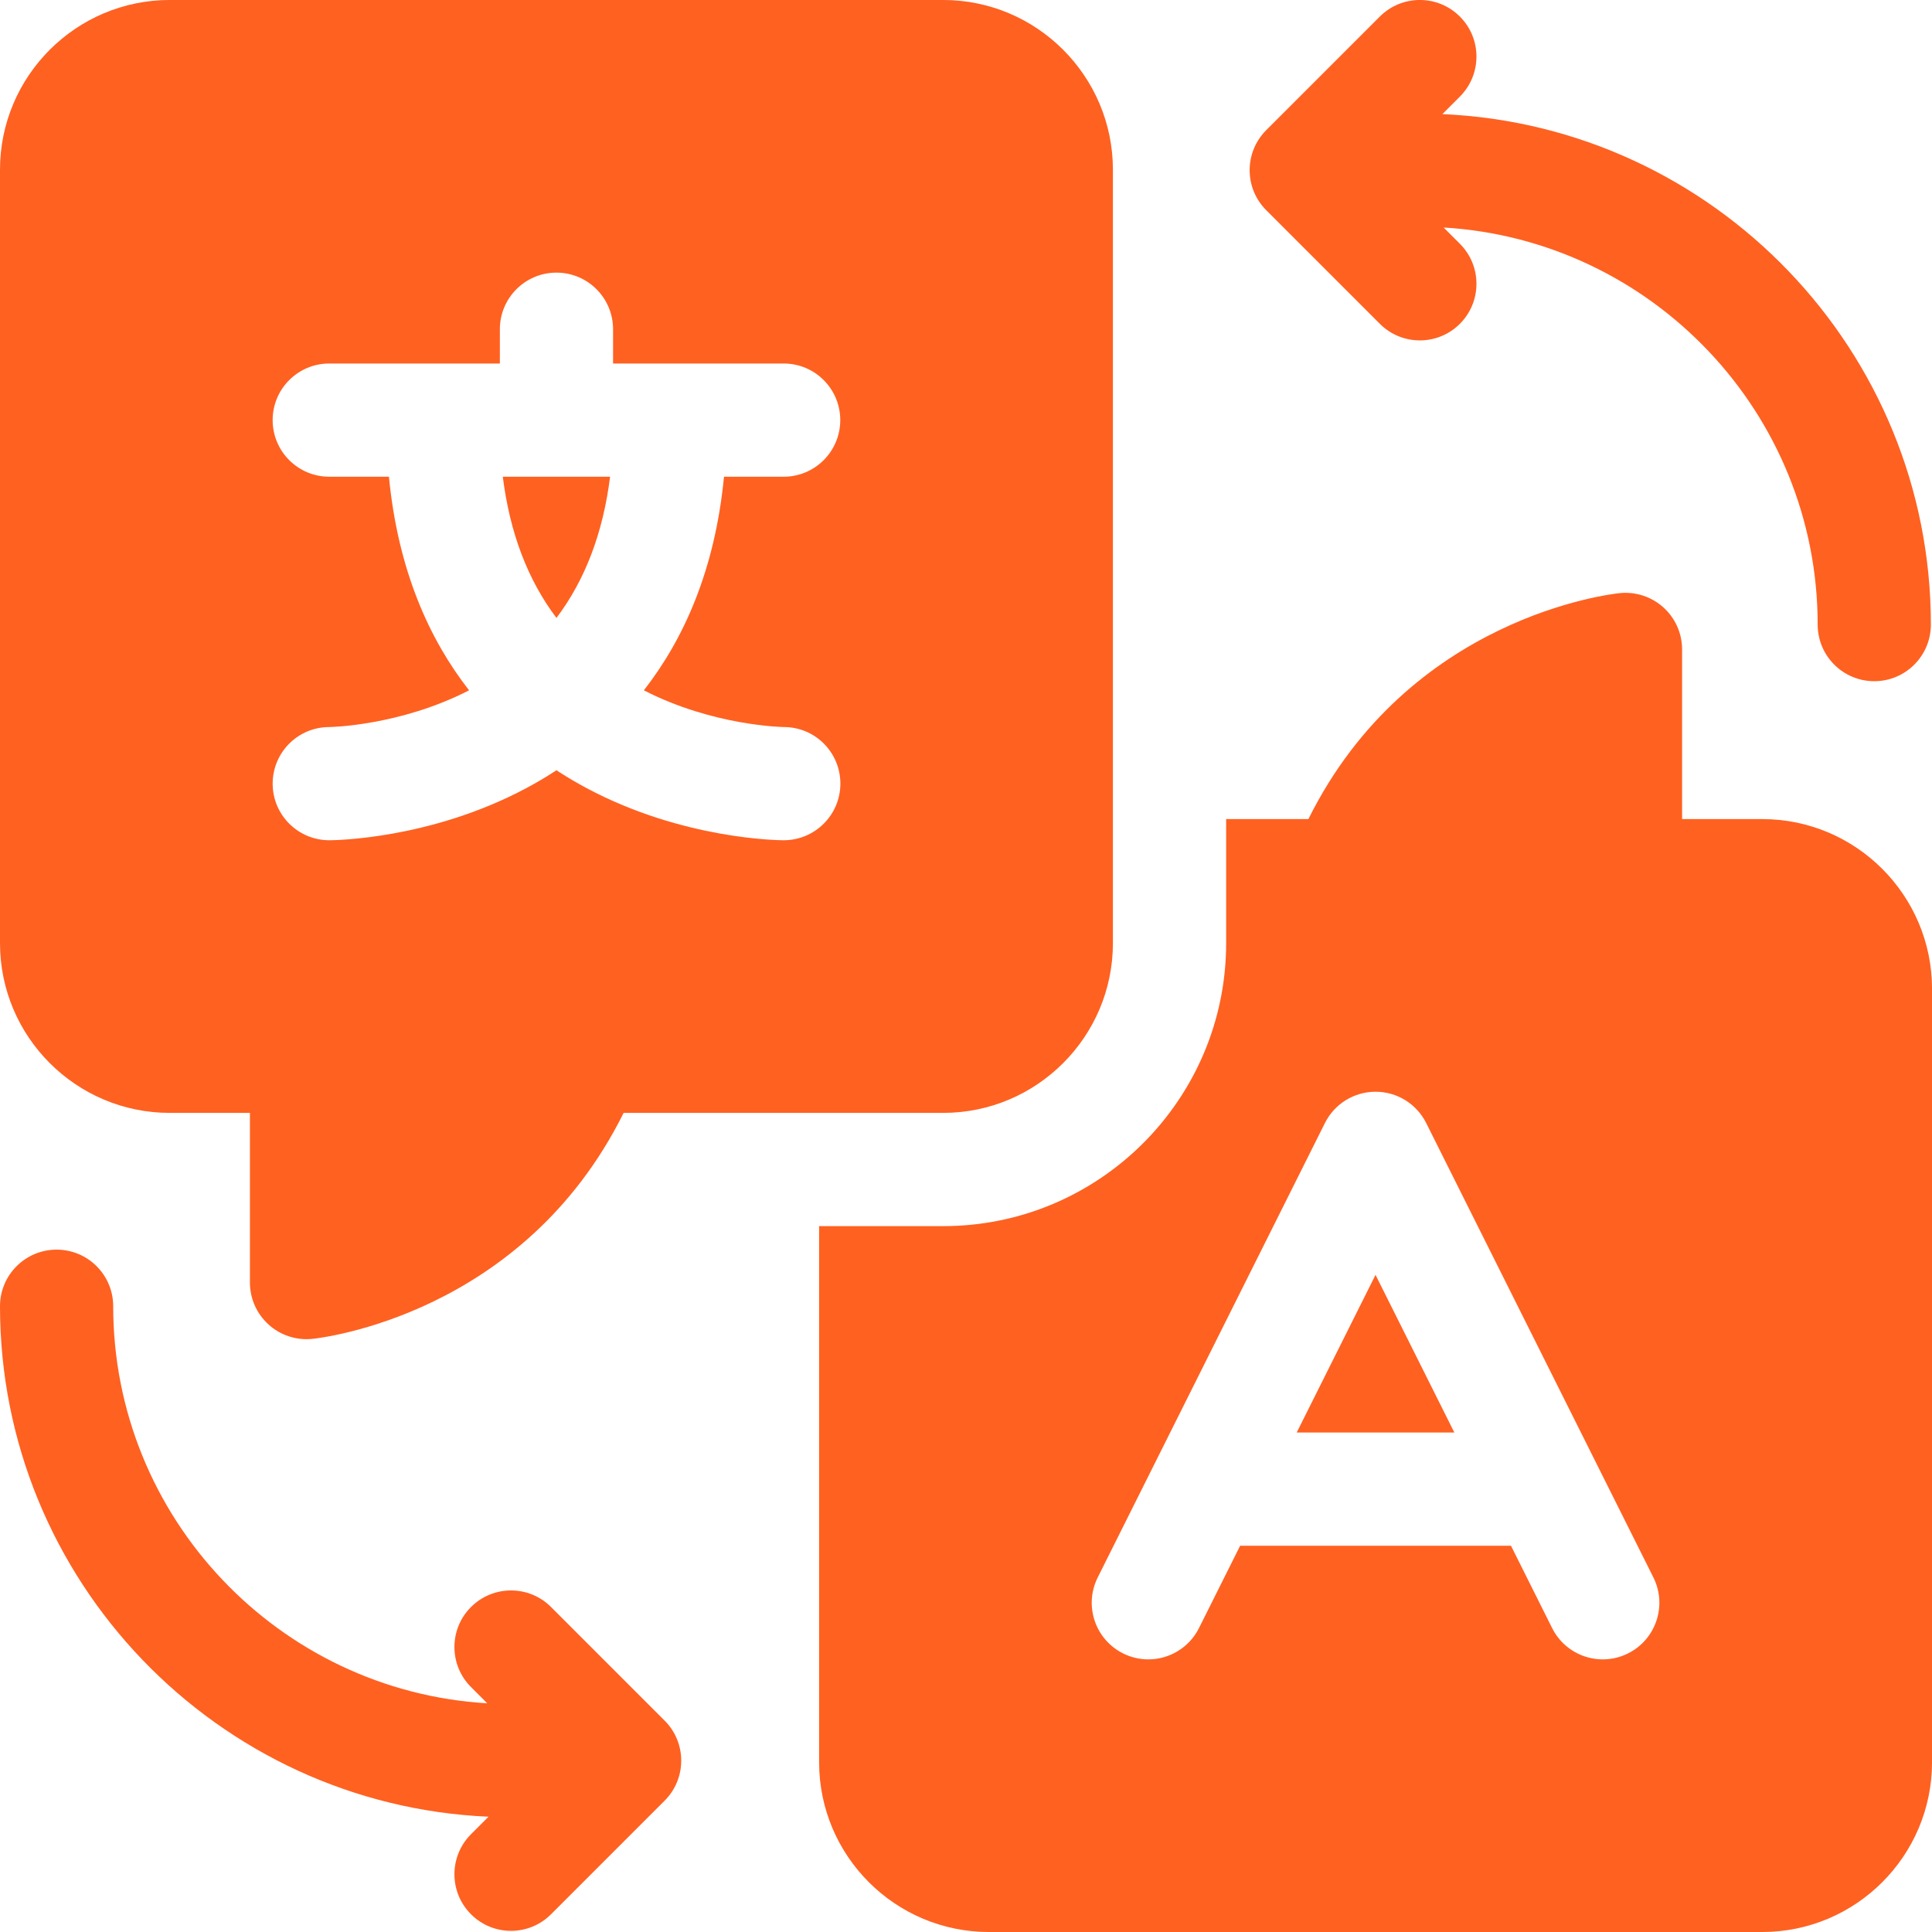 <svg width="100" height="100" viewBox="0 0 100 100" fill="none" xmlns="http://www.w3.org/2000/svg">
<path d="M75.277 74.147L71.197 65.987L67.117 74.147H75.277Z" fill="#FF6121"/>
<path d="M91.215 42.396H87.065V33.614C87.065 32.786 86.714 31.996 86.099 31.441C85.484 30.885 84.663 30.616 83.839 30.7C83.373 30.747 72.924 31.928 67.722 42.396H63.465V48.82C63.465 56.895 56.895 63.464 48.82 63.464H42.397V91.215C42.397 96.059 46.338 100 51.182 100H91.215C96.059 100 100.001 96.059 100.001 91.215V51.181C100.001 46.337 96.059 42.396 91.215 42.396ZM56.818 81.648L68.578 58.128C69.074 57.135 70.089 56.508 71.198 56.508C72.308 56.508 73.322 57.135 73.819 58.128L85.579 81.648C86.303 83.096 85.716 84.855 84.269 85.579C82.822 86.303 81.062 85.716 80.338 84.269L78.208 80.008H64.189L62.059 84.269C61.545 85.295 60.511 85.889 59.436 85.889C58.996 85.889 58.549 85.789 58.128 85.579C56.681 84.855 56.094 83.096 56.818 81.648Z" fill="#FF6121"/>
<path d="M31.578 24.675H26.025C26.388 27.577 27.317 30.018 28.802 31.984C30.286 30.018 31.215 27.577 31.578 24.675Z" fill="#FF6121"/>
<path d="M48.819 57.603C53.663 57.603 57.604 53.662 57.604 48.818V8.785C57.604 3.94 53.663 -0.001 48.819 -0.001H8.786C3.941 -0.001 0 3.94 0 8.785V48.818C0 53.662 3.941 57.603 8.785 57.603H12.936V66.385C12.936 67.214 13.287 68.004 13.902 68.559C14.443 69.048 15.143 69.315 15.866 69.315C15.964 69.315 16.063 69.31 16.162 69.3C16.628 69.253 27.077 68.071 32.279 57.603H48.819ZM30.364 40.794C29.851 40.521 29.328 40.212 28.802 39.869C28.277 40.212 27.753 40.521 27.241 40.794C22.242 43.461 17.252 43.491 17.042 43.491C15.424 43.491 14.113 42.179 14.113 40.562C14.113 38.944 15.424 37.632 17.042 37.632C17.068 37.632 20.683 37.579 24.279 35.731C22.221 33.096 20.6 29.52 20.131 24.675H17.042C15.424 24.675 14.112 23.363 14.112 21.745C14.112 20.127 15.424 18.815 17.042 18.815H25.873V17.041C25.873 15.423 27.184 14.111 28.802 14.111C30.42 14.111 31.732 15.423 31.732 17.041V18.815H40.562C42.18 18.815 43.492 20.127 43.492 21.745C43.492 23.363 42.18 24.675 40.562 24.675H37.474C37.005 29.52 35.383 33.096 33.326 35.731C36.922 37.579 40.537 37.631 40.575 37.632C42.193 37.632 43.498 38.944 43.498 40.562C43.498 42.179 42.18 43.491 40.562 43.491C40.352 43.491 35.362 43.461 30.364 40.794Z" fill="#FF6121"/>
<path d="M71.42 16.761C71.992 17.333 72.742 17.619 73.491 17.619C74.241 17.619 74.991 17.333 75.563 16.761C76.707 15.616 76.707 13.761 75.563 12.617L74.722 11.776C85.505 12.415 94.082 21.389 94.082 32.329C94.082 33.947 95.394 35.259 97.012 35.259C98.63 35.259 99.942 33.947 99.942 32.329C99.942 18.135 88.703 6.519 74.657 5.906L75.563 5C76.707 3.856 76.707 2.001 75.563 0.857C74.419 -0.287 72.564 -0.287 71.42 0.857L65.54 6.737C64.396 7.881 64.396 9.736 65.54 10.88L71.42 16.761Z" fill="#FF6121"/>
<path d="M28.522 83.179C27.378 82.035 25.523 82.035 24.379 83.179C23.235 84.323 23.235 86.178 24.379 87.322L25.22 88.163C14.437 87.525 5.859 78.551 5.859 67.61C5.859 65.992 4.548 64.681 2.93 64.681C1.312 64.681 0 65.992 0 67.61C0 81.804 11.239 93.421 25.285 94.033L24.379 94.939C23.235 96.084 23.235 97.938 24.379 99.083C24.951 99.655 25.701 99.941 26.45 99.941C27.2 99.941 27.95 99.655 28.522 99.082L34.402 93.202C35.546 92.058 35.546 90.203 34.402 89.059L28.522 83.179Z" fill="#FF6121"/>
</svg>

